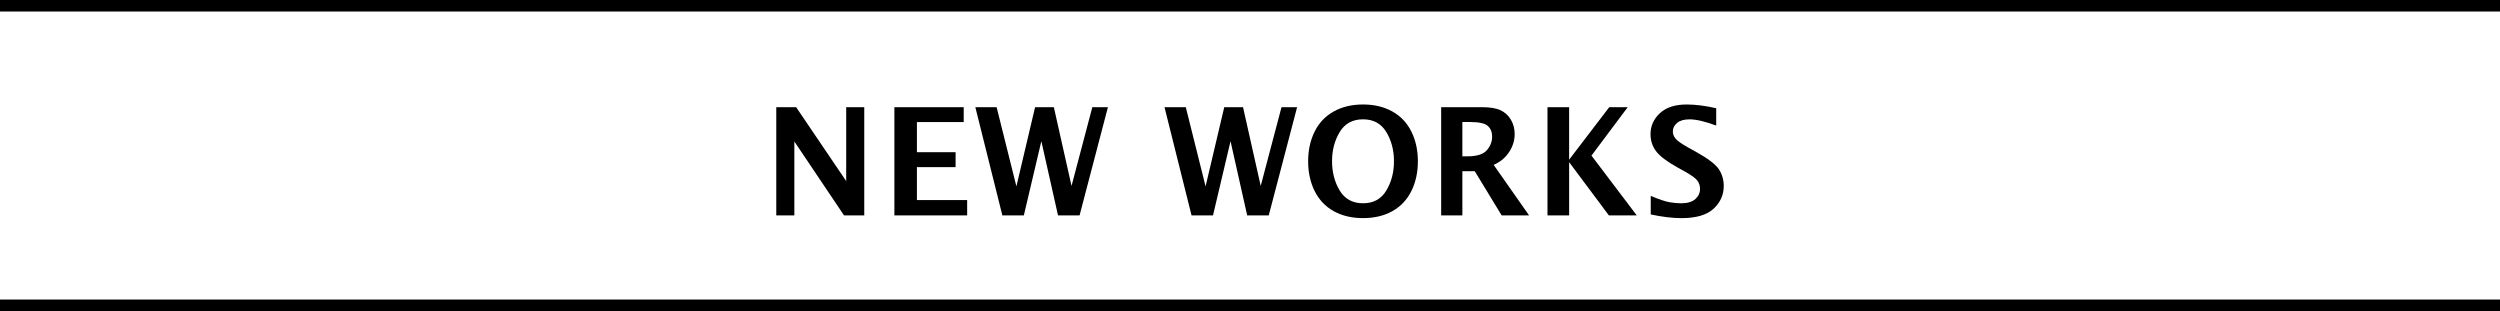 <?xml version="1.0" encoding="utf-8"?>
<!-- Generator: Adobe Illustrator 26.3.1, SVG Export Plug-In . SVG Version: 6.00 Build 0)  -->
<svg version="1.1" id="レイヤー_1" xmlns="http://www.w3.org/2000/svg" xmlns:xlink="http://www.w3.org/1999/xlink" x="0px"
	 y="0px" width="217px" height="27px" viewBox="0 0 217 27" style="enable-background:new 0 0 217 27;" xml:space="preserve">
<g>
	<g>
		<path d="M67.381,18.698V9.303h1.724l4.345,6.417V9.303h1.567v9.395h-1.754l-4.314-6.418v6.418H67.381z"/>
		<path d="M77.632,18.698V9.303h6.018v1.295h-4.062v2.615h3.357v1.295h-3.357v2.856h4.361v1.333H77.632z"/>
		<path d="M87.005,18.698l-2.346-9.395h1.848l1.716,6.874l1.622-6.874h1.629l1.535,6.836l1.805-6.836h1.354l-2.462,9.395h-1.87
			l-1.447-6.443l-1.52,6.443H87.005z"/>
		<path d="M103.427,18.698l-2.348-9.395h1.848l1.717,6.874l1.621-6.874h1.63l1.535,6.836l1.805-6.836h1.354l-2.462,9.395h-1.871
			l-1.446-6.443l-1.521,6.443H103.427z"/>
		<path d="M118.313,18.932c-0.979,0-1.828-0.202-2.553-0.606c-0.723-0.404-1.273-0.986-1.65-1.746
			c-0.376-0.76-0.564-1.62-0.564-2.58c0-0.957,0.188-1.815,0.564-2.577c0.377-0.762,0.93-1.345,1.657-1.749s1.576-0.606,2.546-0.606
			c0.965,0,1.811,0.202,2.539,0.606c0.728,0.404,1.279,0.987,1.656,1.749s0.564,1.621,0.564,2.577c0,0.96-0.188,1.82-0.564,2.58
			s-0.926,1.342-1.646,1.746C120.14,18.73,119.29,18.932,118.313,18.932z M118.313,17.644c0.905,0,1.579-0.37,2.021-1.109
			c0.441-0.739,0.663-1.585,0.663-2.538c0-0.958-0.222-1.803-0.667-2.538c-0.443-0.735-1.117-1.102-2.018-1.102
			c-0.906,0-1.581,0.367-2.025,1.102s-0.666,1.581-0.666,2.538c0,0.953,0.221,1.799,0.662,2.538
			C116.728,17.274,117.403,17.644,118.313,17.644z"/>
		<path d="M125.093,18.698V9.303h3.516c0.72,0,1.268,0.09,1.645,0.27s0.674,0.453,0.892,0.819s0.327,0.78,0.327,1.241
			c0,0.55-0.158,1.07-0.477,1.559c-0.316,0.489-0.766,0.862-1.346,1.12l3.076,4.387h-2.381l-2.337-3.841h-1.075v3.841H125.093z
			 M126.933,13.569h0.45c0.808,0,1.364-0.176,1.673-0.527c0.307-0.351,0.461-0.749,0.461-1.193c0-0.385-0.125-0.69-0.375-0.917
			c-0.251-0.227-0.76-0.34-1.527-0.34h-0.682V13.569z"/>
		<path d="M134.321,18.698V9.303h1.879v4.558l3.482-4.558h1.604l-3.147,4.203l3.932,5.191h-2.421l-3.449-4.621v4.621H134.321z"/>
		<path d="M143.284,18.615v-1.612c0.733,0.308,1.281,0.492,1.644,0.552c0.362,0.06,0.696,0.09,1.001,0.09
			c0.549,0,0.959-0.123,1.229-0.369s0.405-0.54,0.405-0.883c0-0.263-0.075-0.5-0.228-0.711c-0.15-0.208-0.521-0.477-1.111-0.807
			l-0.633-0.349c-0.906-0.504-1.519-0.97-1.839-1.397c-0.325-0.428-0.487-0.923-0.487-1.487c0-0.707,0.271-1.312,0.812-1.816
			c0.541-0.504,1.317-0.756,2.331-0.756c0.756,0,1.609,0.108,2.559,0.324v1.505c-0.972-0.36-1.743-0.54-2.314-0.54
			c-0.473,0-0.832,0.103-1.08,0.308c-0.246,0.206-0.37,0.452-0.37,0.74c0,0.221,0.075,0.426,0.227,0.616
			c0.147,0.191,0.515,0.451,1.104,0.782l0.679,0.375c1.038,0.581,1.699,1.084,1.985,1.511c0.281,0.432,0.423,0.916,0.423,1.453
			c0,0.77-0.294,1.428-0.881,1.973c-0.587,0.546-1.521,0.818-2.802,0.818C145.176,18.932,144.292,18.827,143.284,18.615z"/>
	</g>
	<rect width="217" height="1"/>
	<rect y="26" width="217" height="1"/>
</g>
</svg>
